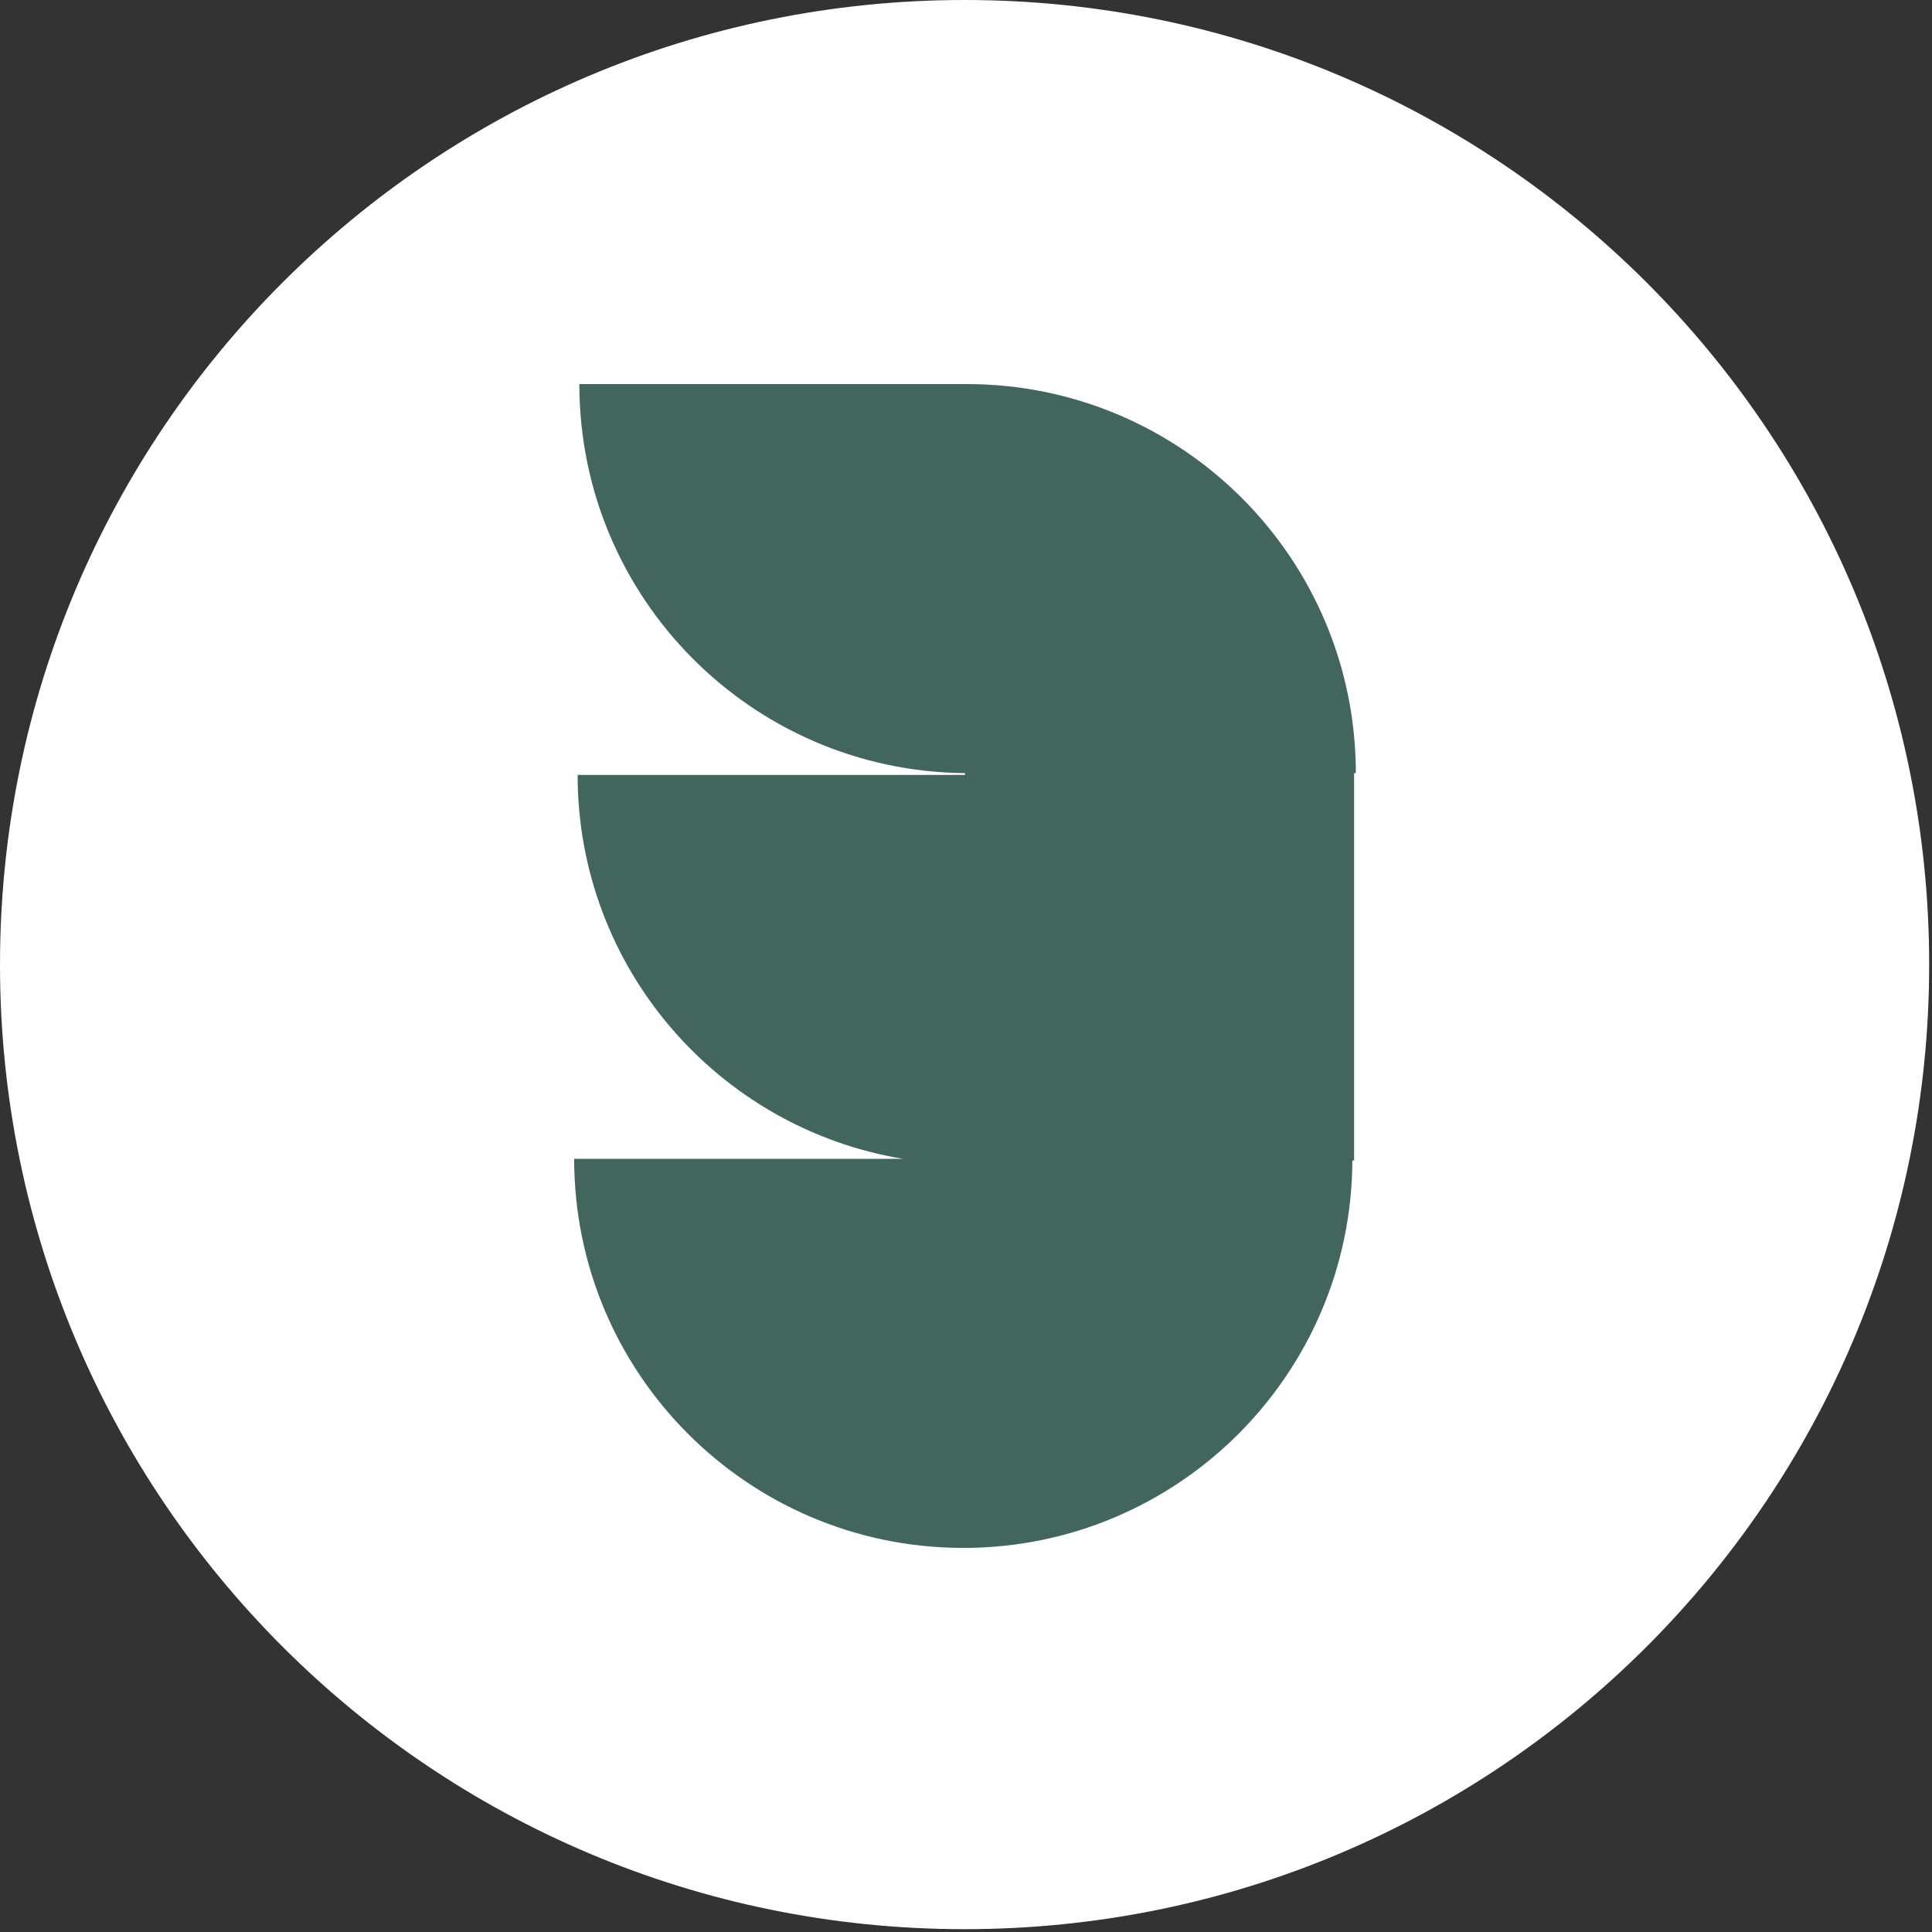 <?xml version="1.0" encoding="UTF-8"?> <svg xmlns="http://www.w3.org/2000/svg" width="498" height="498" viewBox="0 0 498 498" fill="none"><rect x="0" y="0" width="498" height="498" fill="#333333" stroke="none"/> <path d="M248.636 497.271C385.953 497.271 497.271 385.953 497.271 248.635C497.271 111.318 385.953 0 248.636 0C111.318 0 0 111.318 0 248.635C0 385.953 111.318 497.271 248.636 497.271Z" fill="white"></path> <path fill-rule="evenodd" clip-rule="evenodd" d="M247.648 398.991C192.554 398.643 148 353.88 148 298.703H232.771C185.191 290.866 148.892 249.544 148.892 199.743H248.743V199.288C193.758 198.807 149.337 154.088 149.337 99H249.634C304.823 99.241 349.485 144.049 349.485 199.297H349.039V299.149H348.593C348.353 354.334 303.54 399 248.297 399L247.648 398.991Z" fill="#42665E"></path> </svg> 